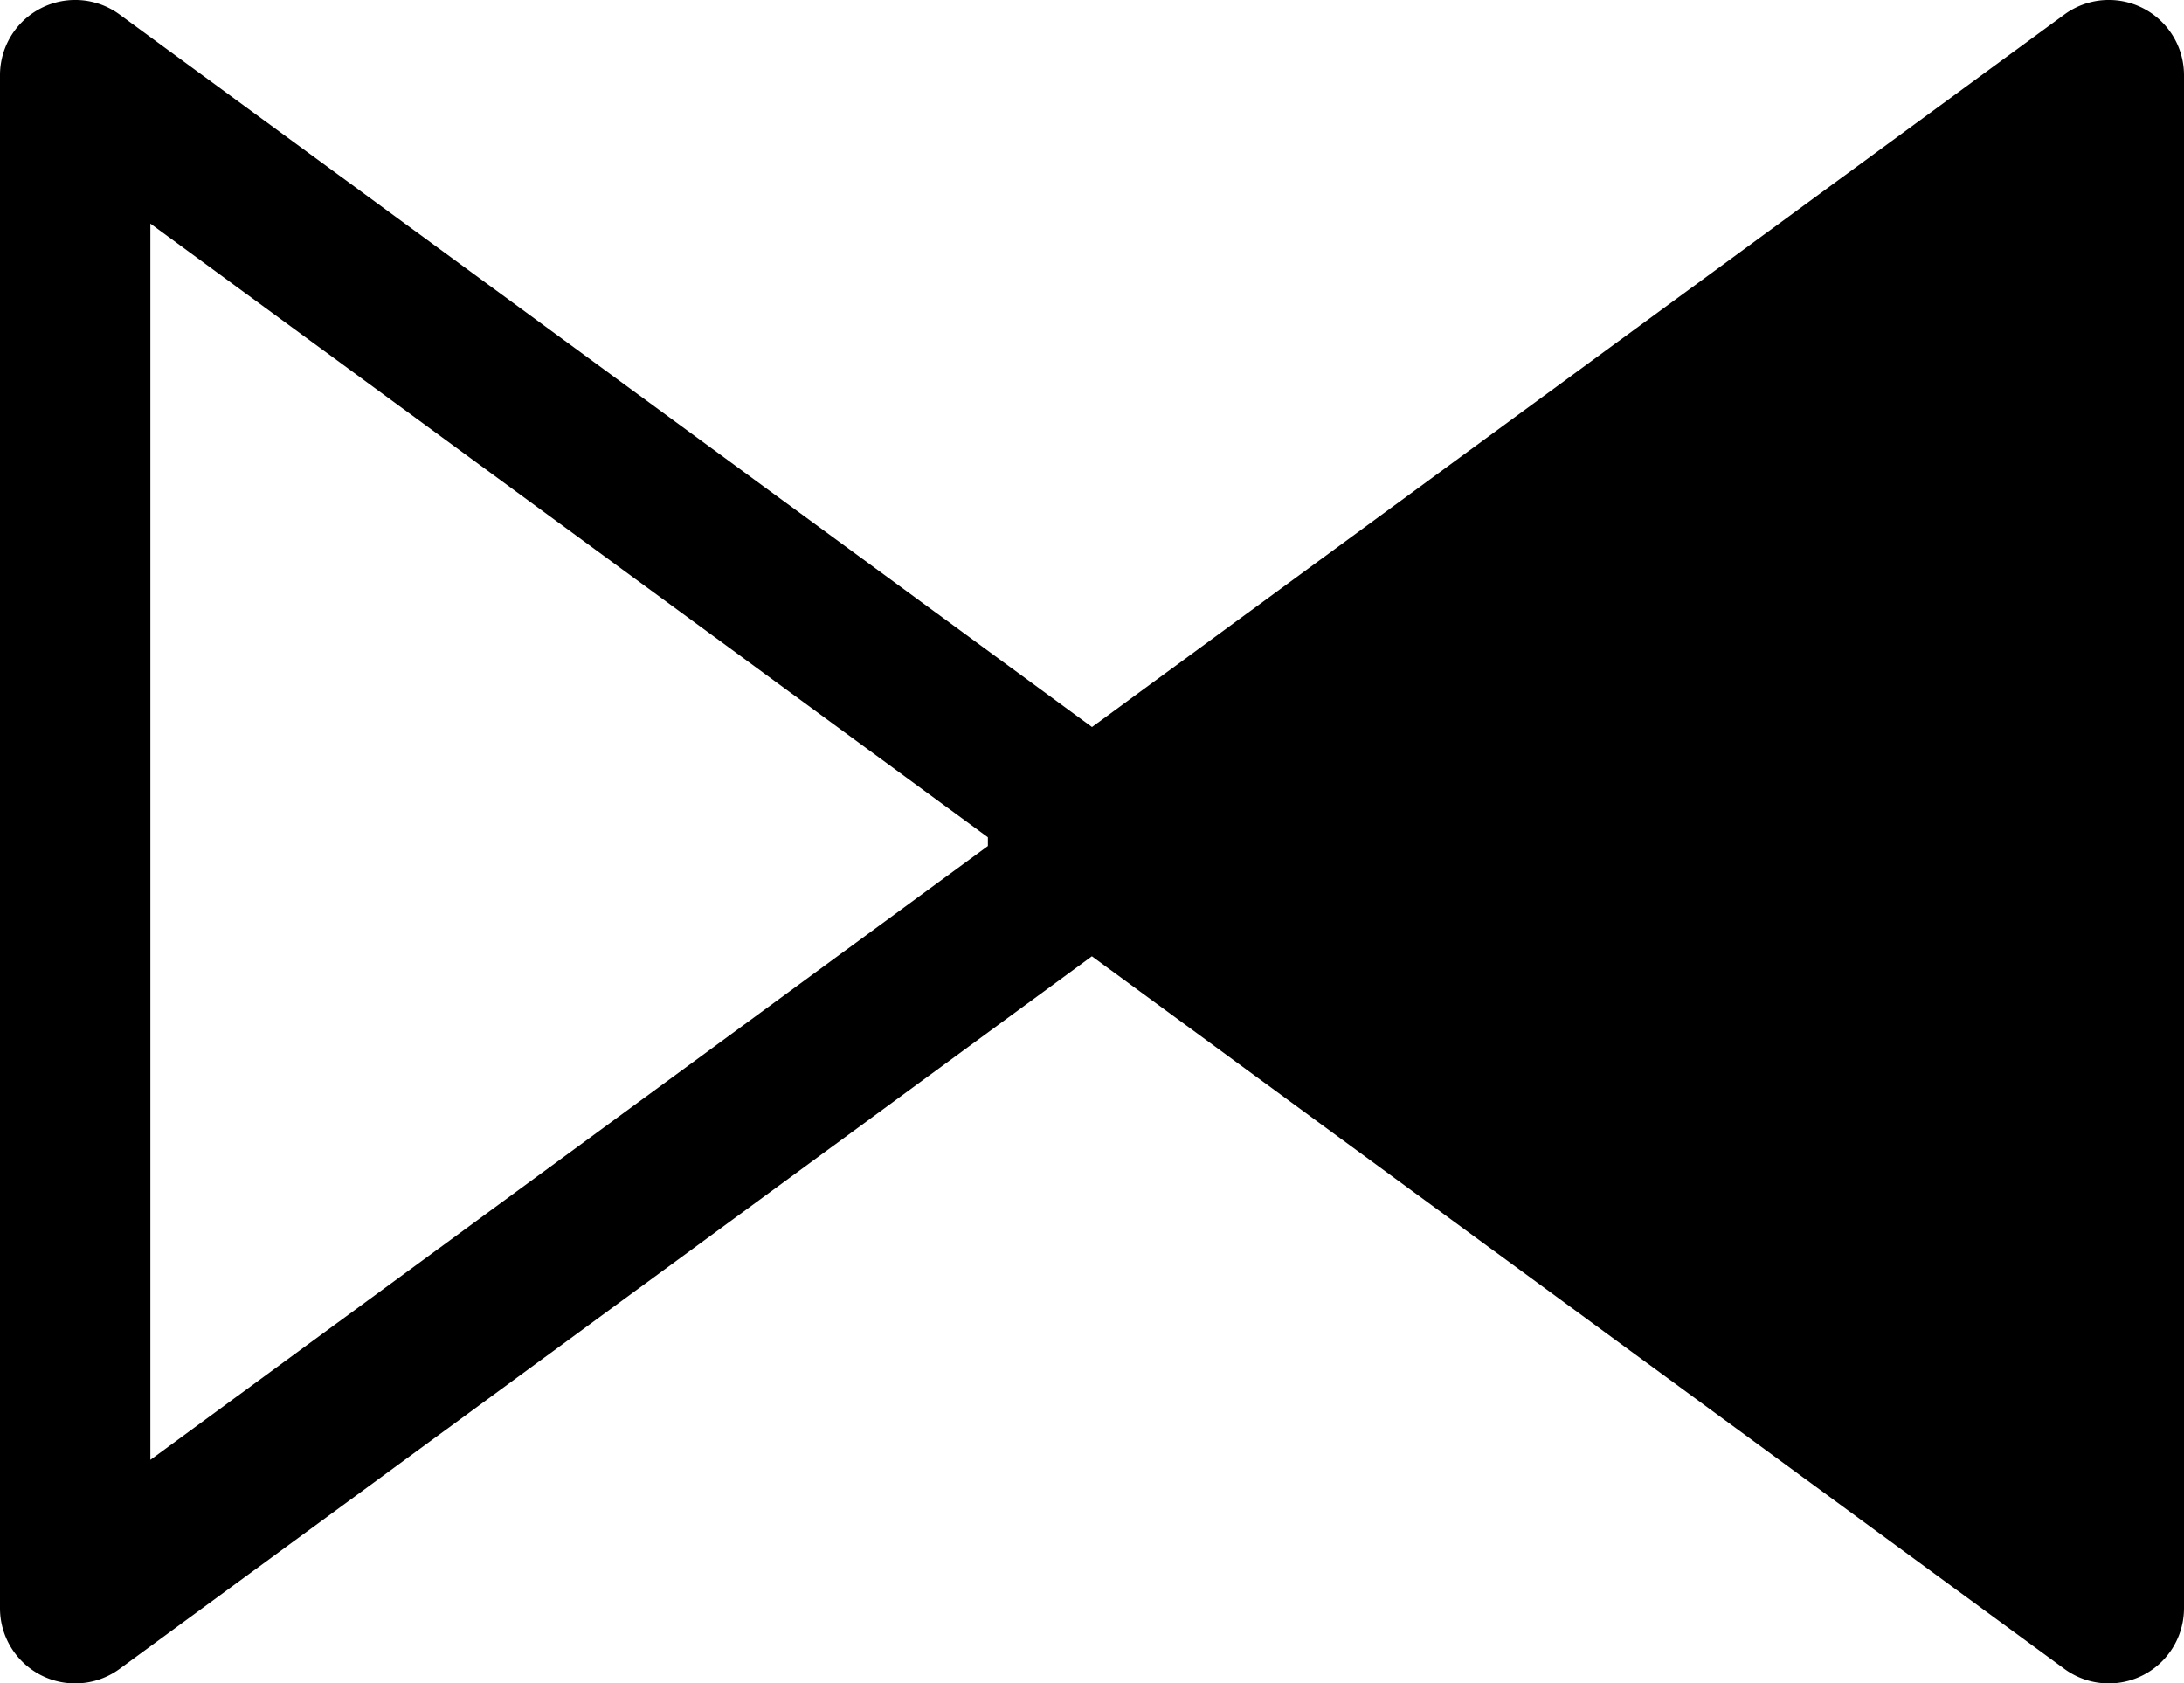 <svg xmlns="http://www.w3.org/2000/svg" width="43.57" height="33.574" viewBox="0 0 43.57 33.574">
  <path id="undo" d="M41.183,33.284l-19.4-14.212L2.387,33.284A1.5,1.5,0,0,1,0,32.074V1.5A1.5,1.5,0,0,1,2.387.29L21.785,14.5,41.183.29A1.5,1.5,0,0,1,43.57,1.5V32.074a1.5,1.5,0,0,1-2.387,1.21ZM3,29.116,19.708,16.873q0-.043,0-.087t0-.087L3,4.459Z" transform="translate(0 0)" />
</svg>
